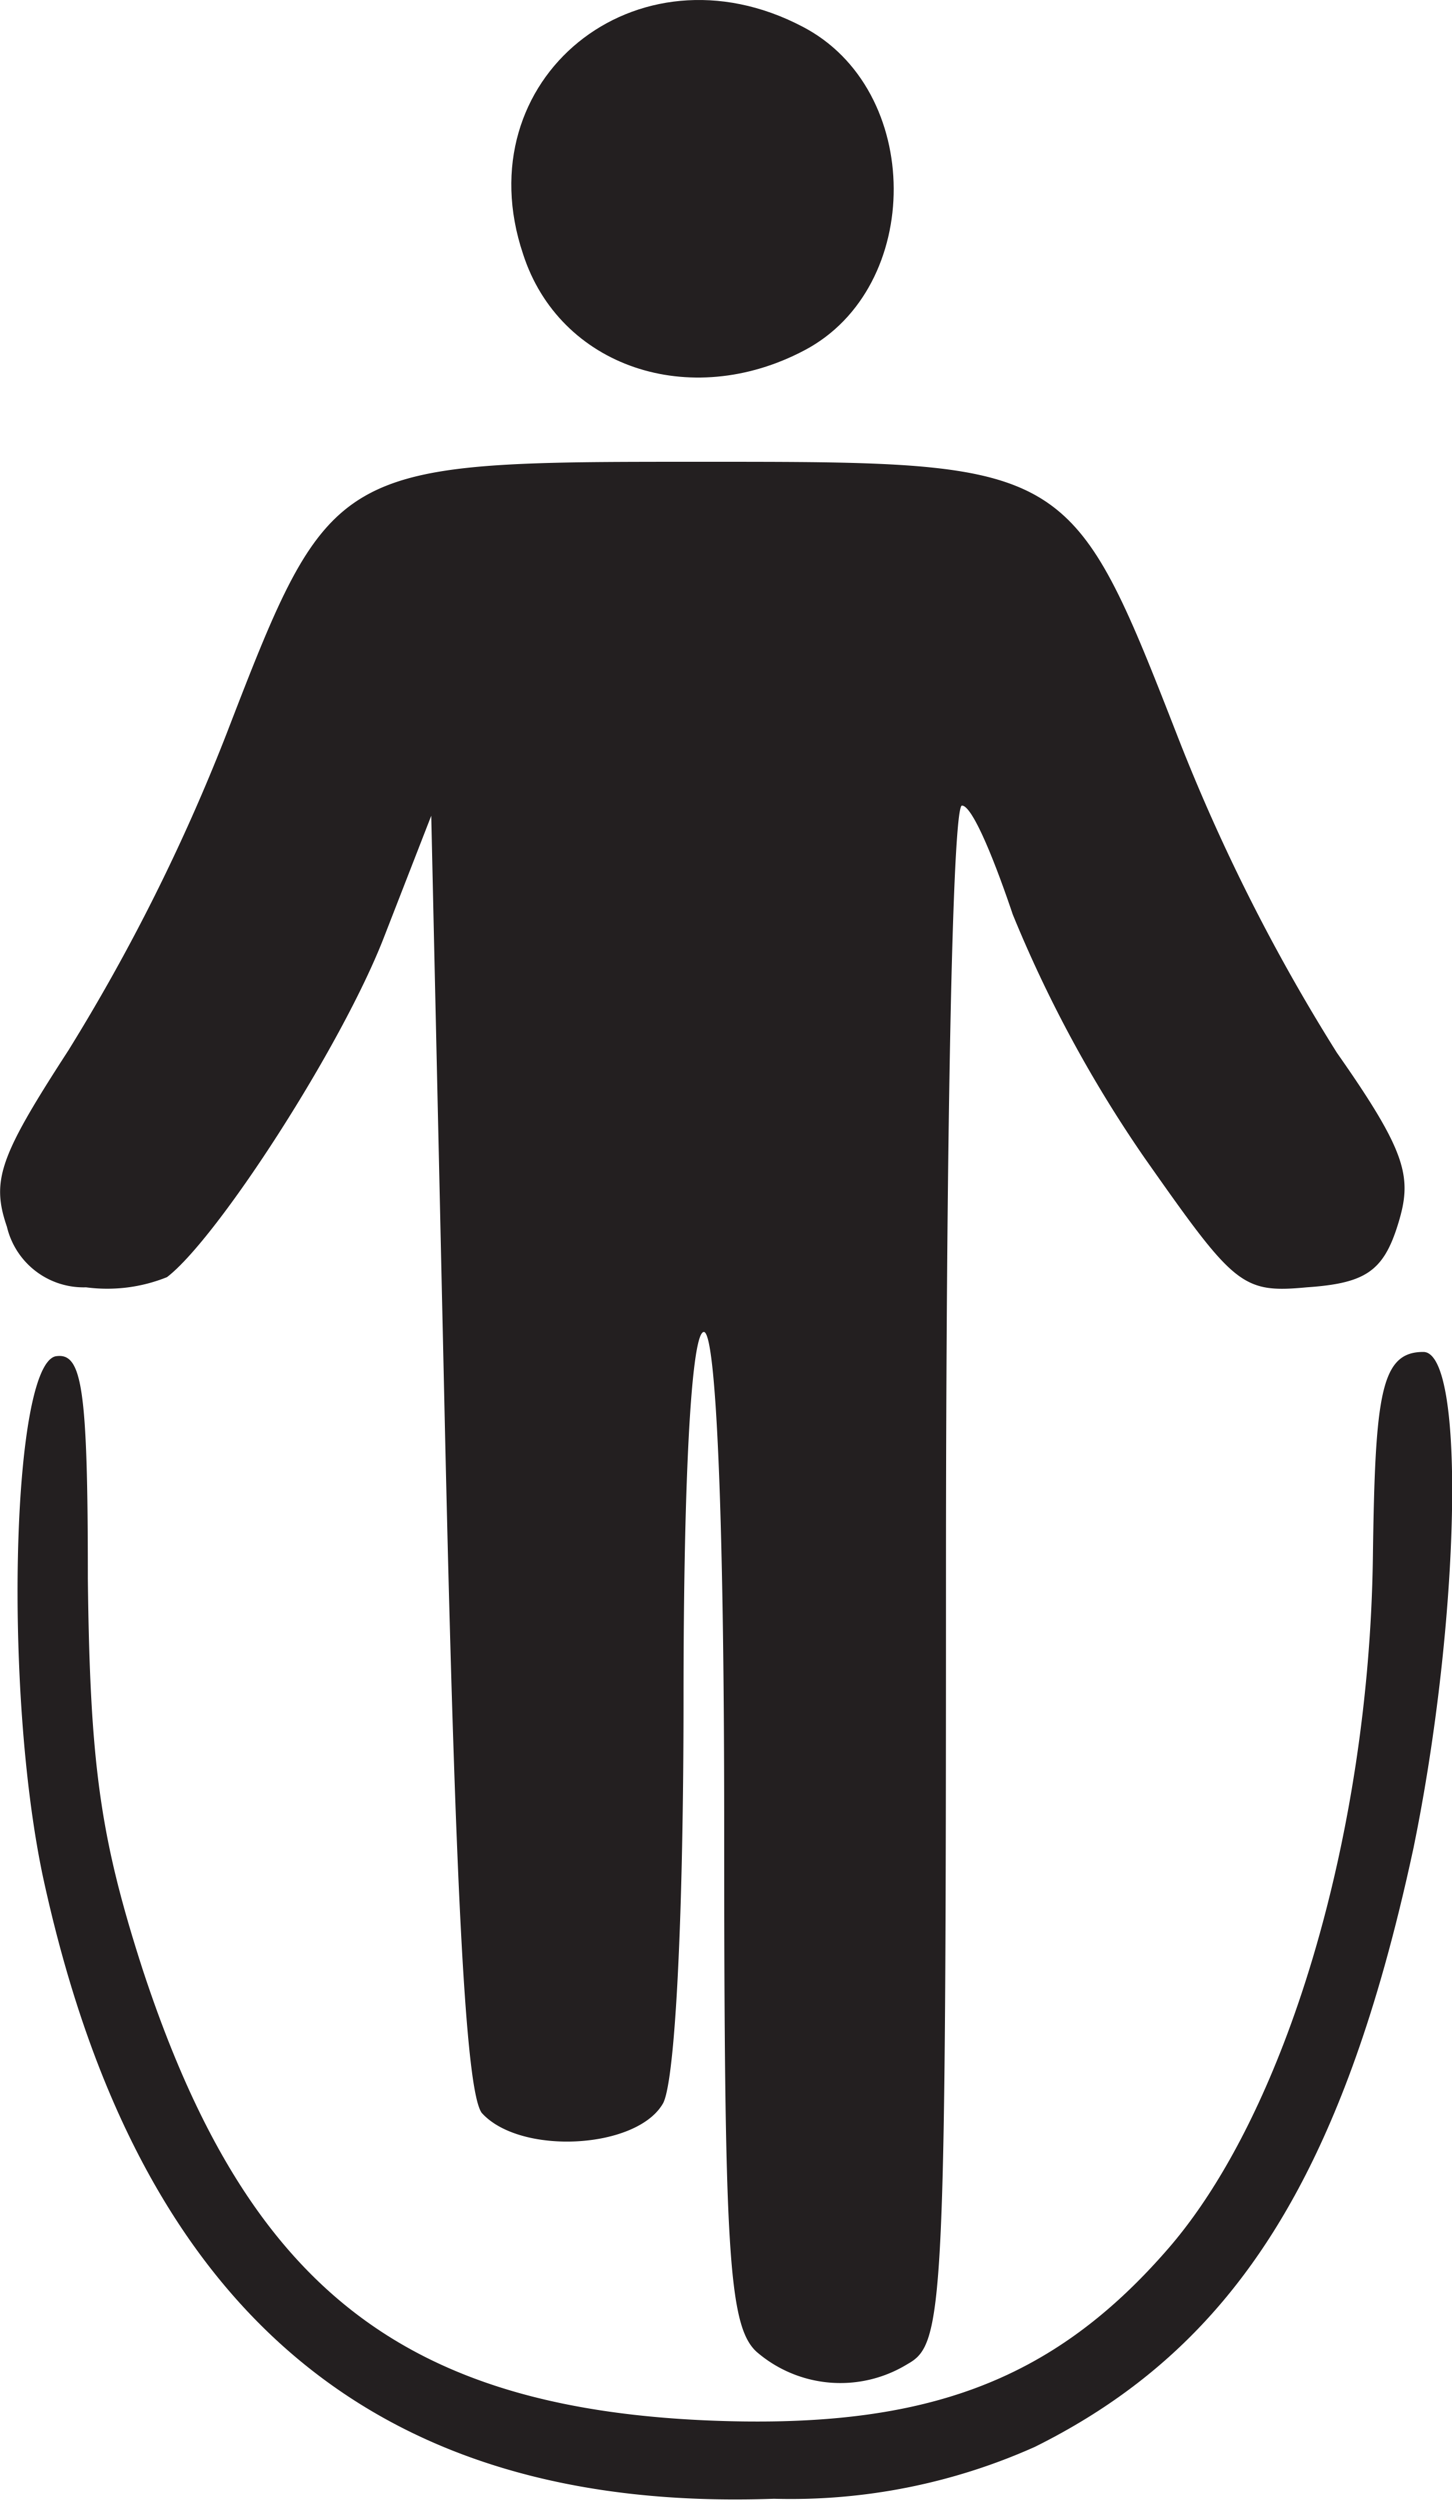 <svg xmlns="http://www.w3.org/2000/svg" width="40" height="68.87" viewBox="0 0 40 68.87">
  <defs>
    <style>
      .cls-1 {
        fill: #231f20;
      }
    </style>
  </defs>
  <title>Asset 1</title>
  <g id="Layer_2" data-name="Layer 2">
    <g id="Layer_1-2" data-name="Layer 1">
      <g>
        <path class="cls-1" d="M28.51,67.4C34,64.67,37,59.93,38.94,50.9c1.28-6.24,1.45-13.66.27-13.66s-1.33,1.18-1.39,5.69c-.11,7.64-2.4,15.27-5.63,19s-6.8,5-12.76,4.74C11,66.29,6.77,62.89,3.93,54.25c-1.17-3.63-1.45-5.63-1.51-10.76,0-5.3-.16-6.25-.89-6.13C.31,37.64.08,46.89,1.25,52c2.62,11.7,9.14,17.22,20.07,16.83A16.46,16.46,0,0,0,28.51,67.4Z"/>
        <path class="cls-1" d="M25,65.12c1-.56,1.06-1.4,1.06-21.74,0-11.65.17-21.19.44-21.19s.84,1.34,1.4,3a35.25,35.25,0,0,0,3.62,6.69C34,35.41,34.2,35.63,36,35.46c1.61-.11,2.11-.44,2.51-1.73s.27-1.95-1.68-4.73a51.66,51.66,0,0,1-4.34-8.59c-3-7.69-3-7.69-13.16-7.69s-10.2,0-13.1,7.52a53.32,53.32,0,0,1-4.35,8.7C0,31.84-.25,32.51.19,33.79a2.17,2.17,0,0,0,2.18,1.67,4.41,4.41,0,0,0,2.23-.28c1.39-1.06,4.85-6.41,6-9.42l1.28-3.29.39,17.45c.28,12.21.56,17.67,1,18.28,1.06,1.18,4.29,1,5-.27.34-.67.56-5.3.56-11.15,0-6.36.23-10.09.56-10.09s.56,4.9.56,13.6c0,11.65.11,13.77.89,14.49A3.53,3.53,0,0,0,25,65.12Z"/>
        <path class="cls-1" d="M22.16,9.65c3.29-1.73,3.29-7.19-.06-8.92C17.53-1.66,12.79,2.18,14.41,7,15.41,10.1,19,11.32,22.16,9.65Z"/>
      </g>
    </g>
  </g>
</svg>
